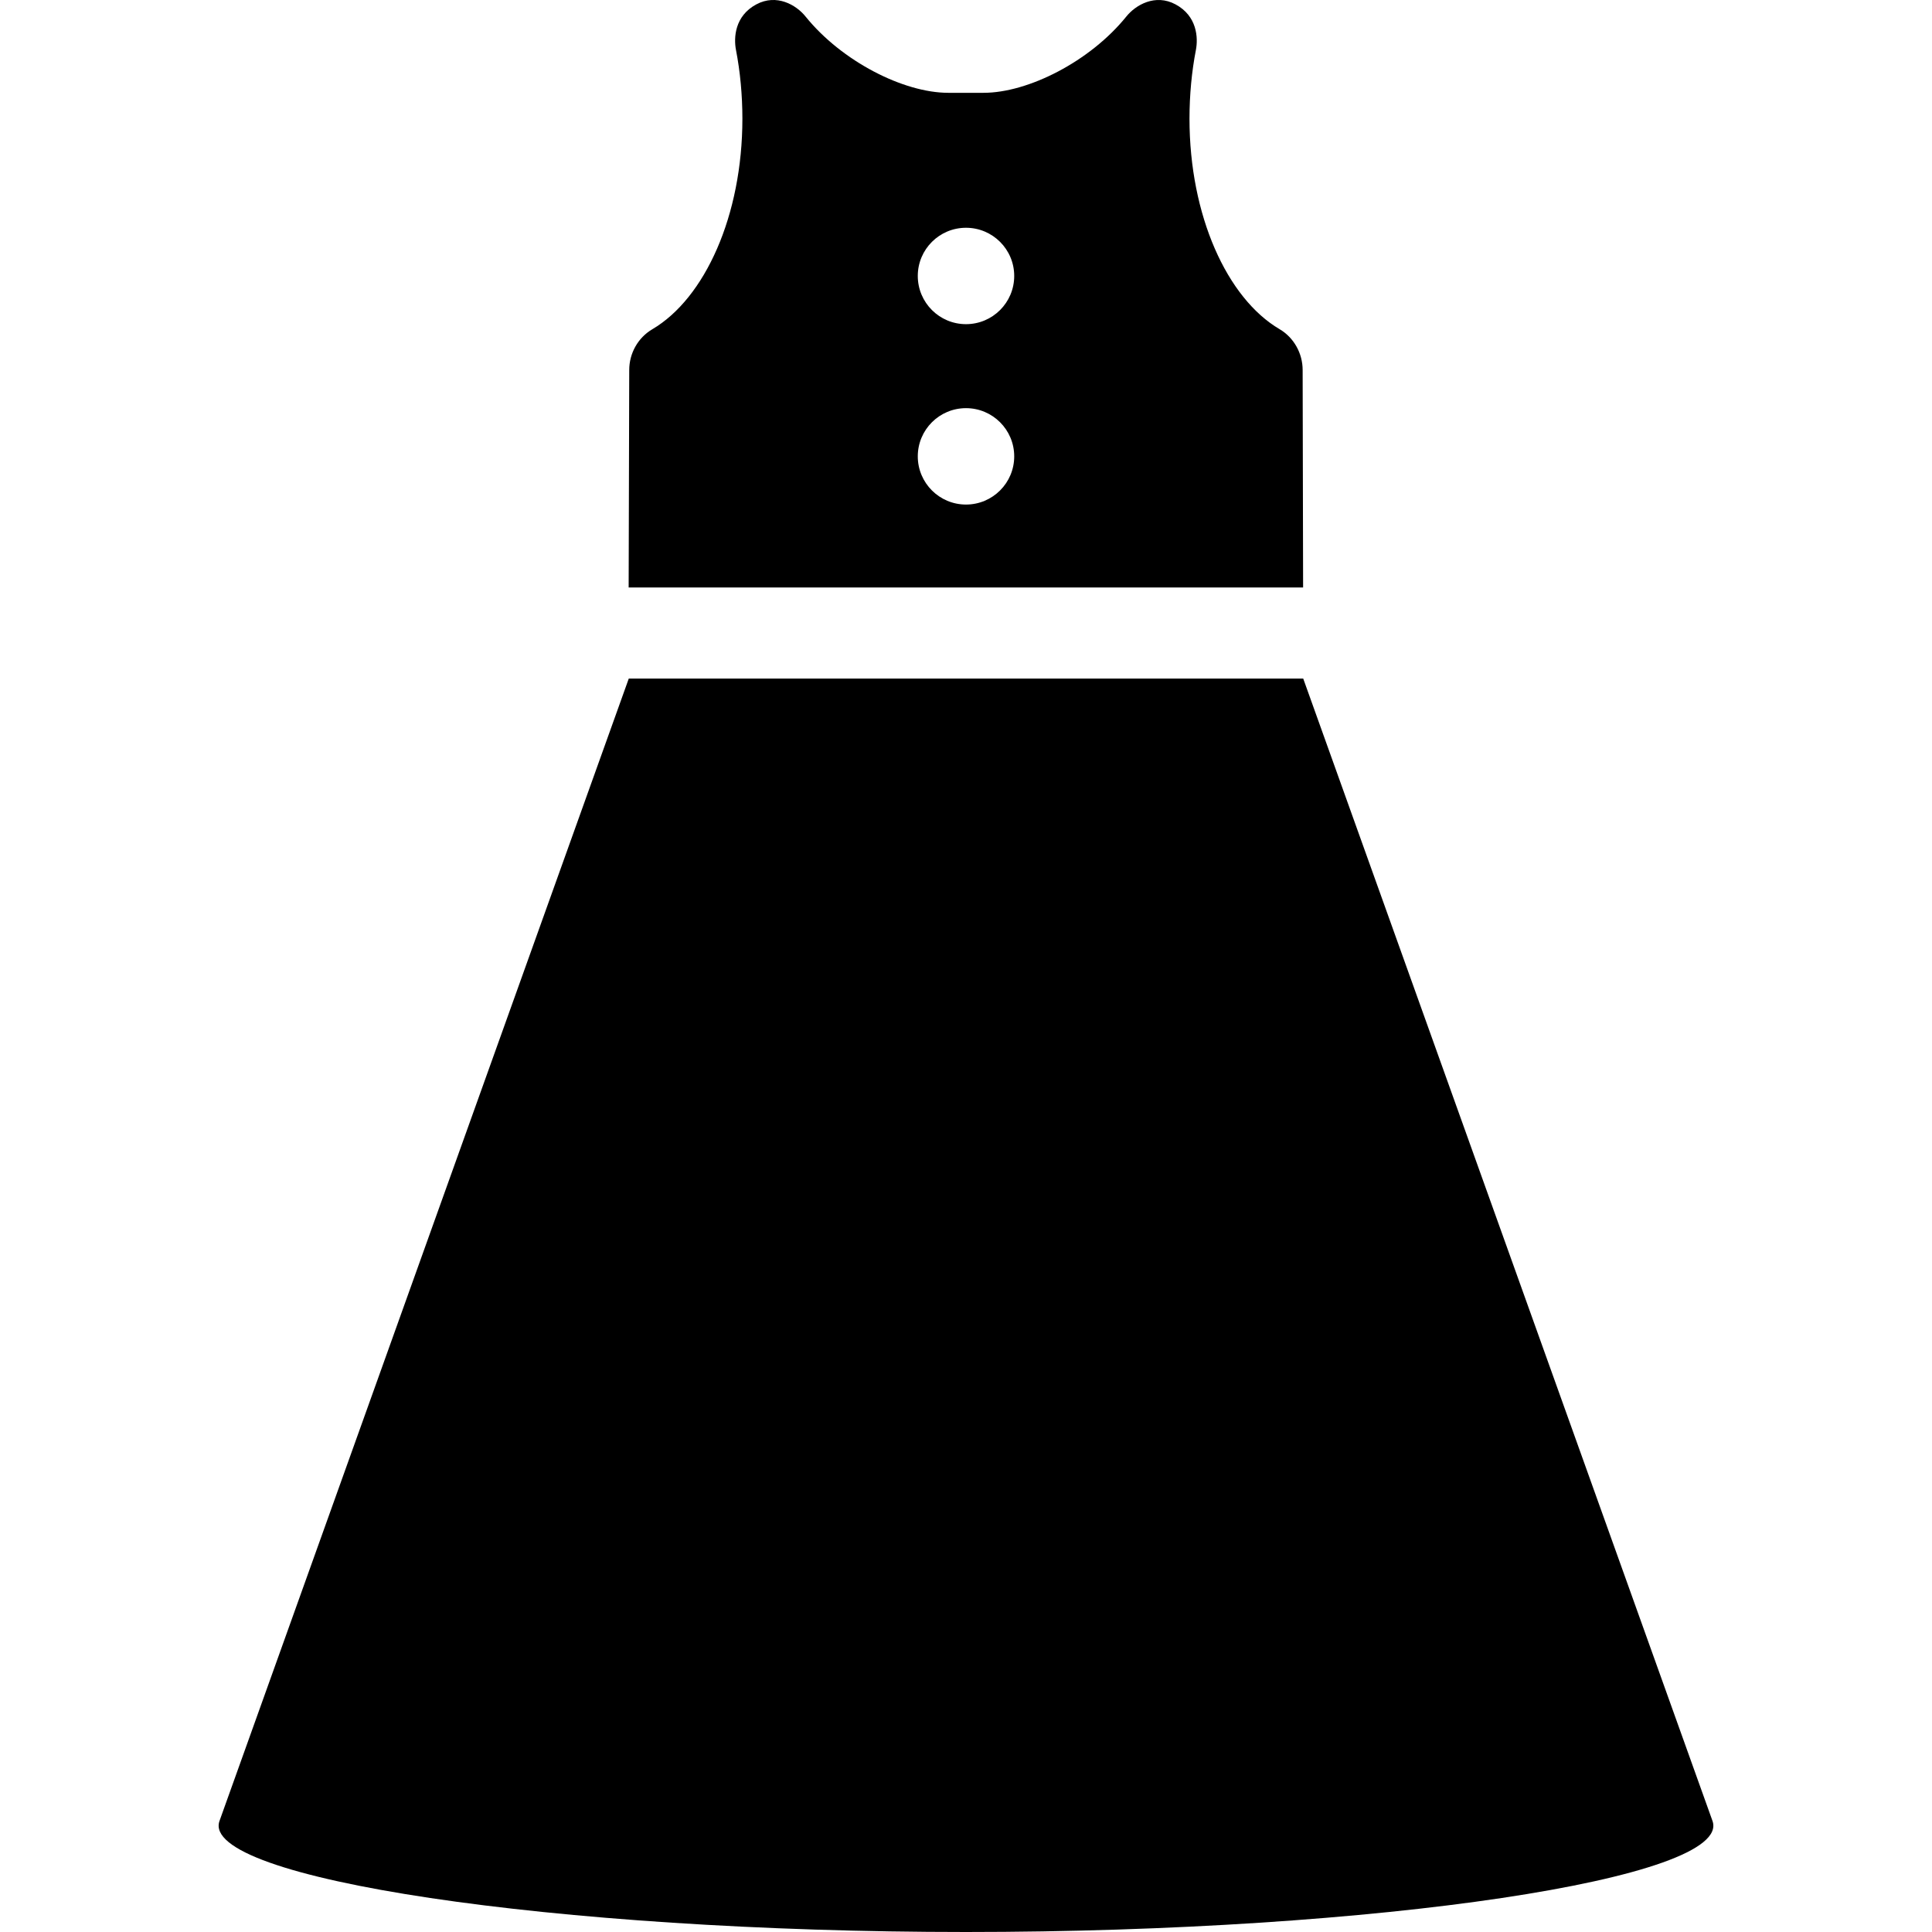 <?xml version="1.0" encoding="iso-8859-1"?>
<!-- Uploaded to: SVG Repo, www.svgrepo.com, Generator: SVG Repo Mixer Tools -->
<!DOCTYPE svg PUBLIC "-//W3C//DTD SVG 1.1//EN" "http://www.w3.org/Graphics/SVG/1.1/DTD/svg11.dtd">
<svg fill="#000000" version="1.1" id="Capa_1" xmlns="http://www.w3.org/2000/svg" xmlns:xlink="http://www.w3.org/1999/xlink" 
	 width="800px" height="800px" viewBox="0 0 46.44 46.44" xml:space="preserve"
	>
<g>
	<g>
		<g>
			<path d="M41.164,43.771c-0.396-1.109-9.838-27.46-9.838-27.46H15.114c0,0-9.443,26.351-9.838,27.46
				c-0.492,1.38,8.02,2.669,17.944,2.669C33.144,46.44,41.656,45.151,41.164,43.771z"/>
			<path d="M31.312,8.894c0-0.4-0.21-0.779-0.555-0.982c-1.263-0.743-2.165-2.731-2.165-5.061c0-0.568,0.054-1.136,0.154-1.649
				c0.057-0.295,0.03-0.818-0.49-1.097c-0.486-0.261-0.957,0.013-1.182,0.292c-0.869,1.077-2.358,1.834-3.432,1.834h-0.848
				c-1.073,0-2.562-0.757-3.431-1.834c-0.225-0.28-0.696-0.553-1.183-0.292c-0.52,0.278-0.546,0.802-0.489,1.097
				c0.1,0.514,0.154,1.082,0.154,1.65c0,2.328-0.901,4.318-2.165,5.062c-0.345,0.203-0.555,0.579-0.555,0.979l-0.014,5.229h16.212
				L31.312,8.894z M23.22,12.128c-0.64,0-1.159-0.519-1.159-1.158c0-0.641,0.519-1.159,1.159-1.159s1.159,0.519,1.159,1.159
				C24.379,11.609,23.86,12.128,23.22,12.128z M23.22,7.792c-0.64,0-1.159-0.519-1.159-1.159c0-0.64,0.519-1.158,1.159-1.158
				s1.159,0.519,1.159,1.158C24.379,7.273,23.86,7.792,23.22,7.792z"/>
		</g>
	</g>
</g>
</svg>